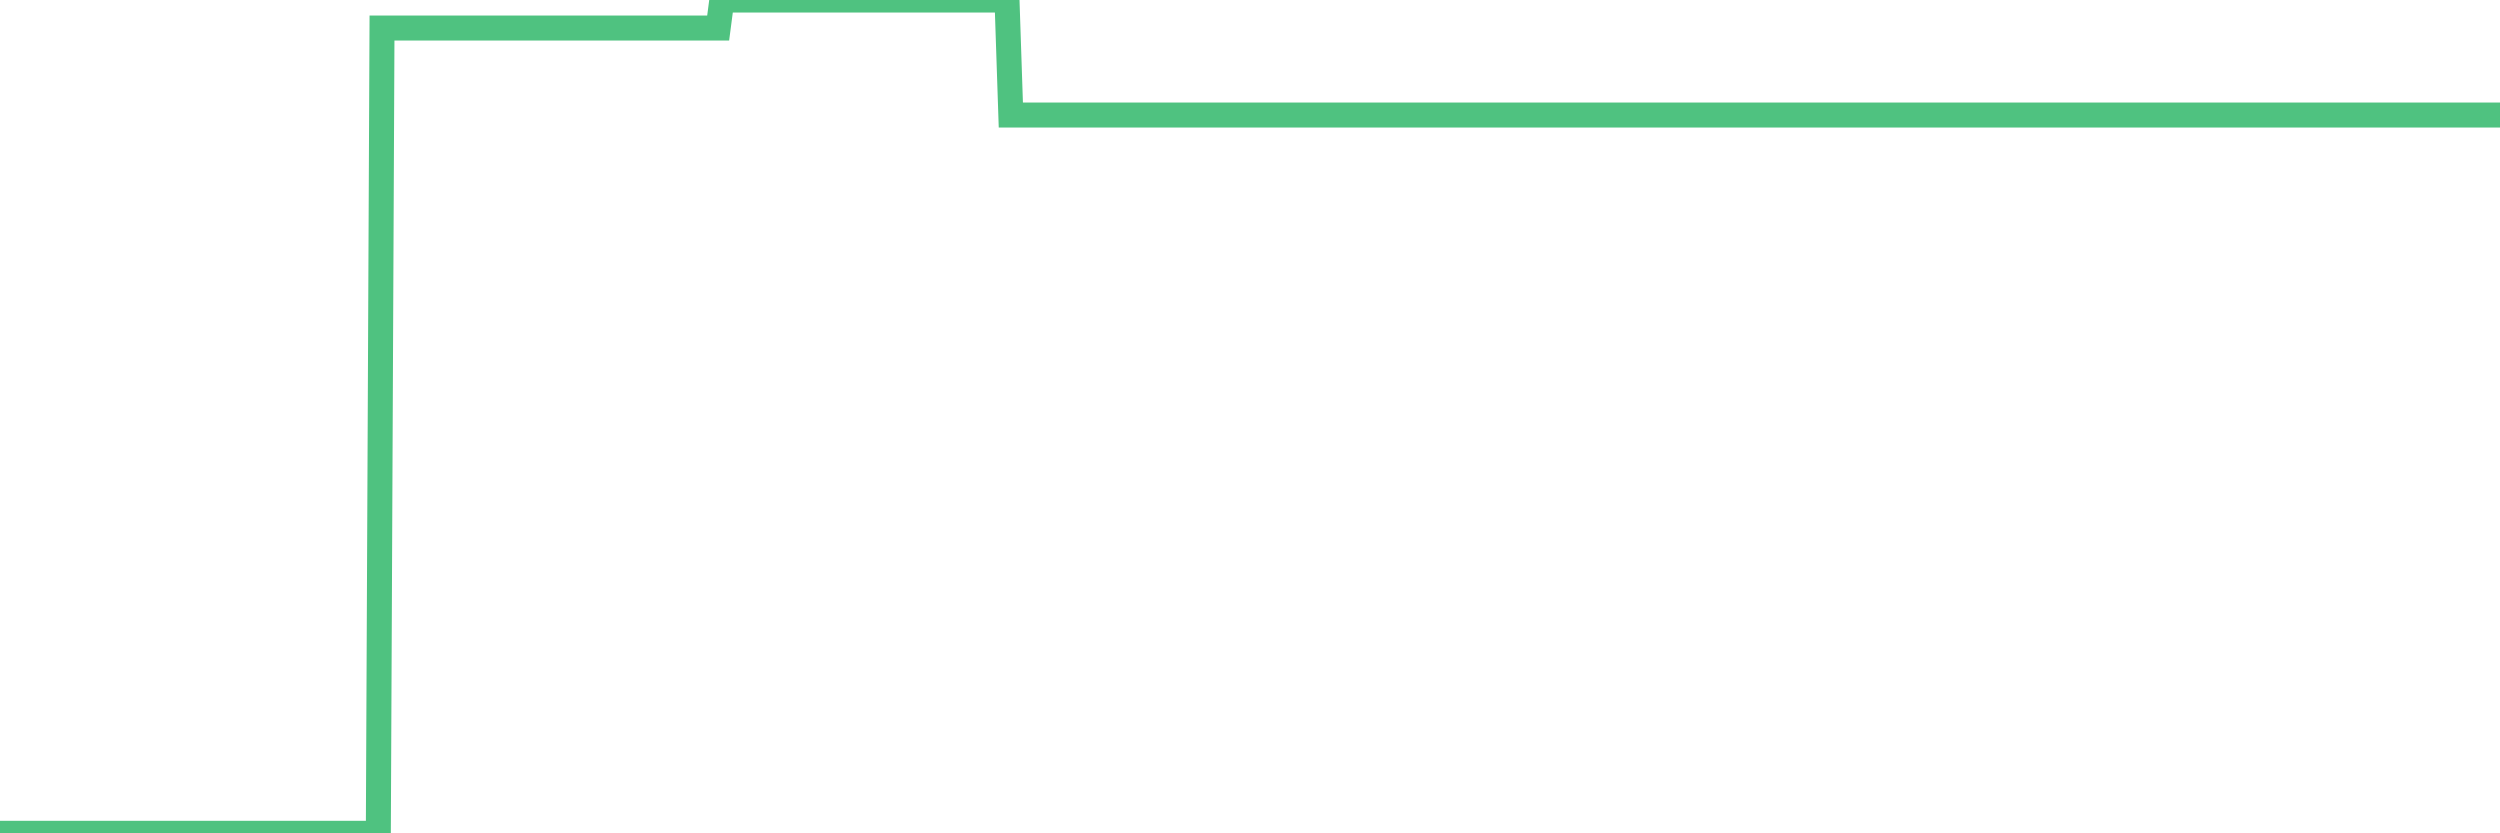 <?xml version="1.0"?><svg width="150px" height="50px" xmlns="http://www.w3.org/2000/svg" xmlns:xlink="http://www.w3.org/1999/xlink"> <polyline fill="none" stroke="#4fc280" stroke-width="1.5px" stroke-linecap="round" stroke-miterlimit="5" points="0.00,50.00 0.22,50.00 0.45,50.00 0.67,50.00 0.89,50.00 1.12,50.00 1.34,50.00 1.56,50.00 1.79,50.00 1.93,50.00 2.16,50.00 2.38,50.00 2.60,50.00 2.83,50.00 3.05,50.00 3.27,50.00 3.50,50.00 3.65,50.00 3.87,50.00 4.09,50.00 4.32,50.00 4.54,50.00 4.76,50.00 4.99,50.00 5.21,50.00 5.36,50.00 5.58,50.00 5.80,50.00 6.03,50.00 6.25,50.00 6.47,50.00 6.70,50.00 6.92,50.00 7.07,50.00 7.29,50.00 7.52,50.00 7.74,50.00 7.96,50.00 8.19,50.00 8.41,50.00 8.63,50.00 8.78,50.00 9.00,50.00 9.23,50.00 9.45,50.00 9.67,50.00 9.90,50.00 10.12,50.00 10.34,50.00 10.49,50.00 10.72,50.00 10.94,50.00 11.16,50.00 11.39,50.00 11.61,50.00 11.83,50.00 12.06,50.00 12.20,50.00 12.43,50.00 12.65,50.00 12.87,50.00 13.10,50.00 13.32,50.00 13.54,50.00 13.77,50.00 13.92,50.00 14.14,50.00 14.36,50.00 14.59,50.00 14.81,50.00 15.03,50.00 15.25,50.00 15.48,50.00 15.63,50.00 15.85,50.00 16.07,50.00 16.30,50.00 16.52,50.00 16.74,50.00 16.97,50.00 17.19,50.00 17.41,50.00 17.56,50.00 17.79,50.00 18.01,50.00 18.23,50.00 18.45,50.00 18.68,50.00 18.90,50.00 19.12,50.00 19.27,50.00 19.50,50.00 19.72,50.00 19.94,50.00 20.17,50.00 20.39,50.00 20.61,50.00 20.84,50.00 20.98,50.00 21.21,50.00 21.43,50.00 21.65,50.00 21.88,50.00 22.10,50.00 22.32,50.00 22.55,50.00 22.70,50.00 22.92,1.68 23.14,1.68 23.37,1.68 23.59,1.68 23.81,1.68 24.04,1.68 24.26,1.68 24.41,1.68 24.63,1.68 24.85,1.68 25.08,1.68 25.30,1.68 25.52,1.68 25.75,1.68 25.97,1.68 26.12,1.68 26.34,1.68 26.57,1.68 26.79,1.68 27.01,1.68 27.24,1.68 27.46,1.68 27.68,1.68 27.83,1.68 28.05,1.68 28.28,1.68 28.50,1.68 28.72,1.68 28.95,1.68 29.17,1.68 29.39,1.68 29.54,1.68 29.77,1.68 29.99,1.68 30.21,1.68 30.44,1.68 30.66,1.68 30.88,1.68 31.11,1.68 31.25,1.68 31.48,1.68 31.70,1.68 31.92,1.68 32.15,1.68 32.37,1.68 32.59,1.68 32.82,1.68 33.04,1.68 33.19,1.68 33.41,1.68 33.64,1.68 33.86,1.68 34.08,1.68 34.31,1.68 34.53,1.68 34.75,1.68 34.90,1.68 35.12,1.68 35.35,1.68 35.57,1.68 35.79,1.68 36.02,1.68 36.24,1.68 36.46,1.68 36.61,1.68 36.84,1.68 37.06,1.68 37.28,1.68 37.50,1.68 37.73,1.68 37.95,1.68 38.17,1.68 38.32,1.68 38.55,1.68 38.77,1.68 38.99,1.68 39.22,1.68 39.44,1.68 39.66,1.68 39.89,1.68 40.04,1.68 40.26,1.68 40.48,1.68 40.70,1.68 40.93,1.68 41.15,1.68 41.37,1.68 41.60,1.68 41.75,1.68 41.97,1.68 42.19,1.68 42.42,1.68 42.64,1.68 42.86,1.68 43.09,1.68 43.31,0.00 43.46,0.00 43.68,0.00 43.90,0.00 44.13,0.00 44.35,0.00 44.57,0.00 44.80,0.00 45.02,0.00 45.17,0.00 45.39,0.00 45.62,0.00 45.84,0.00 46.06,0.00 46.29,0.00 46.51,0.00 46.73,0.00 46.88,0.00 47.10,0.00 47.33,0.00 47.55,0.00 47.77,0.00 48.00,0.00 48.22,0.00 48.44,0.00 48.67,0.00 48.82,0.00 49.04,0.00 49.26,0.00 49.49,0.00 49.71,0.00 49.93,0.00 50.16,0.00 50.38,0.00 50.53,0.00 50.75,0.00 50.97,0.00 51.20,0.00 51.42,0.00 51.64,0.00 51.87,0.00 52.09,0.00 52.24,0.00 52.46,0.00 52.69,0.00 52.91,0.00 53.13,0.00 53.36,0.00 53.58,0.00 53.80,0.00 53.95,0.00 54.17,0.00 54.40,0.00 54.62,0.00 54.84,0.00 55.07,0.00 55.29,0.00 55.51,0.00 55.66,0.00 55.89,0.00 56.11,0.00 56.33,0.00 56.56,0.00 56.78,0.00 57.00,0.00 57.22,0.00 57.37,0.00 57.60,0.00 57.82,0.00 58.04,0.00 58.27,0.00 58.49,0.00 58.71,0.00 58.94,0.00 59.09,0.00 59.31,0.00 59.53,0.00 59.75,0.00 59.98,0.00 60.20,0.00 60.42,0.00 60.65,6.90 60.80,6.90 61.02,6.90 61.24,6.90 61.47,6.90 61.69,6.90 61.91,6.90 62.14,6.90 62.36,6.90 62.51,6.90 62.73,6.90 62.95,6.90 63.18,6.90 63.40,6.90 63.62,6.90 63.85,6.90 64.07,6.90 64.22,6.90 64.44,6.90 64.67,6.90 64.89,6.90 65.11,6.90 65.34,6.90 65.56,6.90 65.78,6.90 66.01,6.90 66.15,6.90 66.38,6.90 66.60,6.90 66.82,6.90 67.05,6.90 67.27,6.90 67.49,6.90 67.72,6.90 67.87,6.90 68.09,6.90 68.31,6.90 68.54,6.90 68.76,6.90 68.98,6.90 69.21,6.90 69.43,6.90 69.58,6.90 69.80,6.90 70.02,6.90 70.25,6.90 70.47,6.90 70.69,6.90 70.92,6.90 71.14,6.90 71.29,6.90 71.51,6.90 71.74,6.90 71.96,6.90 72.18,6.90 72.41,6.90 72.63,6.90 72.85,6.90 73.00,6.90 73.22,6.90 73.45,6.90 73.67,6.90 73.89,6.90 74.12,6.90 74.34,6.90 74.56,6.90 74.71,6.90 74.94,6.90 75.16,6.90 75.38,6.90 75.61,6.90 75.83,6.90 76.05,6.90 76.27,6.90 76.42,6.90 76.65,6.90 76.87,6.90 77.09,6.90 77.32,6.90 77.54,6.90 77.76,6.90 77.99,6.90 78.14,6.90 78.36,6.90 78.58,6.90 78.81,6.90 79.03,6.90 79.25,6.90 79.47,6.90 79.70,6.90 79.85,6.90 80.07,6.90 80.29,6.90 80.52,6.90 80.74,6.90 80.96,6.90 81.19,6.90 81.41,6.90 81.63,6.90 81.78,6.90 82.00,6.90 82.23,6.90 82.45,6.90 82.67,6.90 82.90,6.90 83.12,6.90 83.34,6.90 83.49,6.90 83.72,6.90 83.94,6.90 84.16,6.90 84.39,6.90 84.61,6.90 84.83,6.90 85.06,6.90 85.20,6.90 85.43,6.90 85.65,6.90 85.87,6.90 86.10,6.90 86.32,6.90 86.54,6.90 86.77,6.90 86.92,6.90 87.14,6.90 87.36,6.90 87.59,6.90 87.81,6.90 88.03,6.90 88.26,6.90 88.48,6.90 88.63,6.90 88.85,6.90 89.07,6.90 89.30,6.90 89.52,6.90 89.74,6.90 89.97,6.90 90.19,6.90 90.34,6.90 90.56,6.90 90.79,6.90 91.01,6.90 91.23,6.90 91.46,6.90 91.68,6.90 91.90,6.90 92.05,6.90 92.27,6.90 92.50,6.90 92.72,6.90 92.94,6.90 93.17,6.90 93.39,6.90 93.61,6.90 93.76,6.90 93.99,6.90 94.21,6.90 94.43,6.90 94.66,6.90 94.88,6.90 95.10,6.90 95.33,6.90 95.47,6.90 95.70,6.90 95.92,6.90 96.14,6.90 96.37,6.90 96.59,6.90 96.81,6.90 97.04,6.90 97.26,6.90 97.41,6.90 97.63,6.90 97.86,6.90 98.08,6.90 98.30,6.90 98.52,6.90 98.75,6.90 98.97,6.90 99.12,6.90 99.34,6.90 99.57,6.90 99.79,6.90 100.01,6.90 100.24,6.90 100.46,6.90 100.68,6.90 100.83,6.90 101.06,6.90 101.28,6.90 101.50,6.90 101.72,6.90 101.95,6.90 102.17,6.90 102.39,6.90 102.54,6.90 102.77,6.90 102.99,6.90 103.21,6.90 103.44,6.90 103.66,6.90 103.88,6.90 104.11,6.90 104.25,6.90 104.48,6.90 104.70,6.90 104.92,6.90 105.15,6.90 105.37,6.90 105.59,6.90 105.82,6.90 105.97,6.90 106.19,6.90 106.41,6.90 106.64,6.90 106.86,6.90 107.08,6.90 107.31,6.90 107.53,6.90 107.68,6.90 107.90,6.90 108.12,6.90 108.35,6.90 108.57,6.90 108.79,6.90 109.02,6.90 109.24,6.90 109.39,6.90 109.61,6.90 109.84,6.90 110.06,6.90 110.28,6.90 110.51,6.90 110.73,6.90 110.95,6.90 111.10,6.90 111.32,6.90 111.55,6.90 111.77,6.90 111.99,6.90 112.22,6.90 112.44,6.90 112.66,6.90 112.89,6.90 113.04,6.90 113.26,6.90 113.48,6.90 113.71,6.90 113.93,6.90 114.15,6.90 114.38,6.90 114.60,6.90 114.75,6.90 114.97,6.90 115.19,6.90 115.42,6.90 115.64,6.90 115.86,6.90 116.09,6.90 116.31,6.90 116.46,6.90 116.68,6.90 116.91,6.90 117.13,6.90 117.35,6.90 117.58,6.90 117.80,6.90 118.02,6.90 118.17,6.90 118.39,6.90 118.62,6.90 118.84,6.90 119.06,6.90 119.29,6.90 119.51,6.90 119.73,6.90 119.88,6.90 120.11,6.90 120.33,6.90 120.55,6.90 120.77,6.90 121.00,6.90 121.22,6.90 121.44,6.90 121.59,6.90 121.82,6.90 122.04,6.90 122.26,6.90 122.49,6.90 122.71,6.90 122.93,6.90 123.16,6.90 123.31,6.90 123.53,6.90 123.75,6.90 123.97,6.90 124.20,6.90 124.42,6.90 124.64,6.90 124.87,6.90 125.02,6.90 125.24,6.90 125.46,6.90 125.69,6.90 125.91,6.90 126.13,6.90 126.36,6.90 126.58,6.90 126.73,6.90 126.95,6.90 127.17,6.90 127.40,6.90 127.62,6.90 127.84,6.90 128.07,6.90 128.29,6.90 128.44,6.90 128.66,6.90 128.89,6.90 129.11,6.90 129.33,6.90 129.56,6.90 129.78,6.90 130.00,6.90 130.23,6.90 130.37,6.90 130.60,6.90 130.82,6.90 131.04,6.90 131.27,6.90 131.49,6.90 131.71,6.90 131.94,6.90 132.09,6.90 132.31,6.90 132.53,6.90 132.76,6.90 132.98,6.90 133.20,6.90 133.43,6.90 133.65,6.90 133.80,6.90 134.02,6.90 134.24,6.90 134.47,6.90 134.69,6.90 134.91,6.90 135.14,6.90 135.36,6.90 135.51,6.90 135.73,6.90 135.96,6.90 136.18,6.90 136.40,6.90 136.63,6.90 136.85,6.90 137.07,6.90 137.22,6.90 137.44,6.90 137.67,6.90 137.89,6.90 138.11,6.90 138.34,6.90 138.56,6.90 138.78,6.90 138.93,6.90 139.16,6.90 139.38,6.90 139.60,6.90 139.83,6.90 140.05,6.90 140.27,6.90 140.49,6.90 140.64,6.90 140.87,6.90 141.09,6.90 141.31,6.90 141.54,6.90 141.76,6.90 141.98,6.90 142.21,6.90 142.36,6.90 142.58,6.90 142.80,6.90 143.02,6.90 143.25,6.90 143.47,6.90 143.69,6.90 143.92,6.90 144.07,6.90 144.29,6.90 144.51,6.90 144.74,6.90 144.96,6.90 145.18,6.90 145.41,6.90 145.63,6.90 145.85,6.90 146.00,6.90 146.22,6.90 146.45,6.90 146.67,6.90 146.89,6.90 147.12,6.90 147.34,6.90 147.56,6.90 147.71,6.90 147.94,6.90 148.16,6.90 148.38,6.90 148.61,6.90 148.83,6.90 149.05,6.90 149.28,6.90 149.42,6.90 149.65,6.90 149.87,6.90 150.00,6.90 "/></svg>